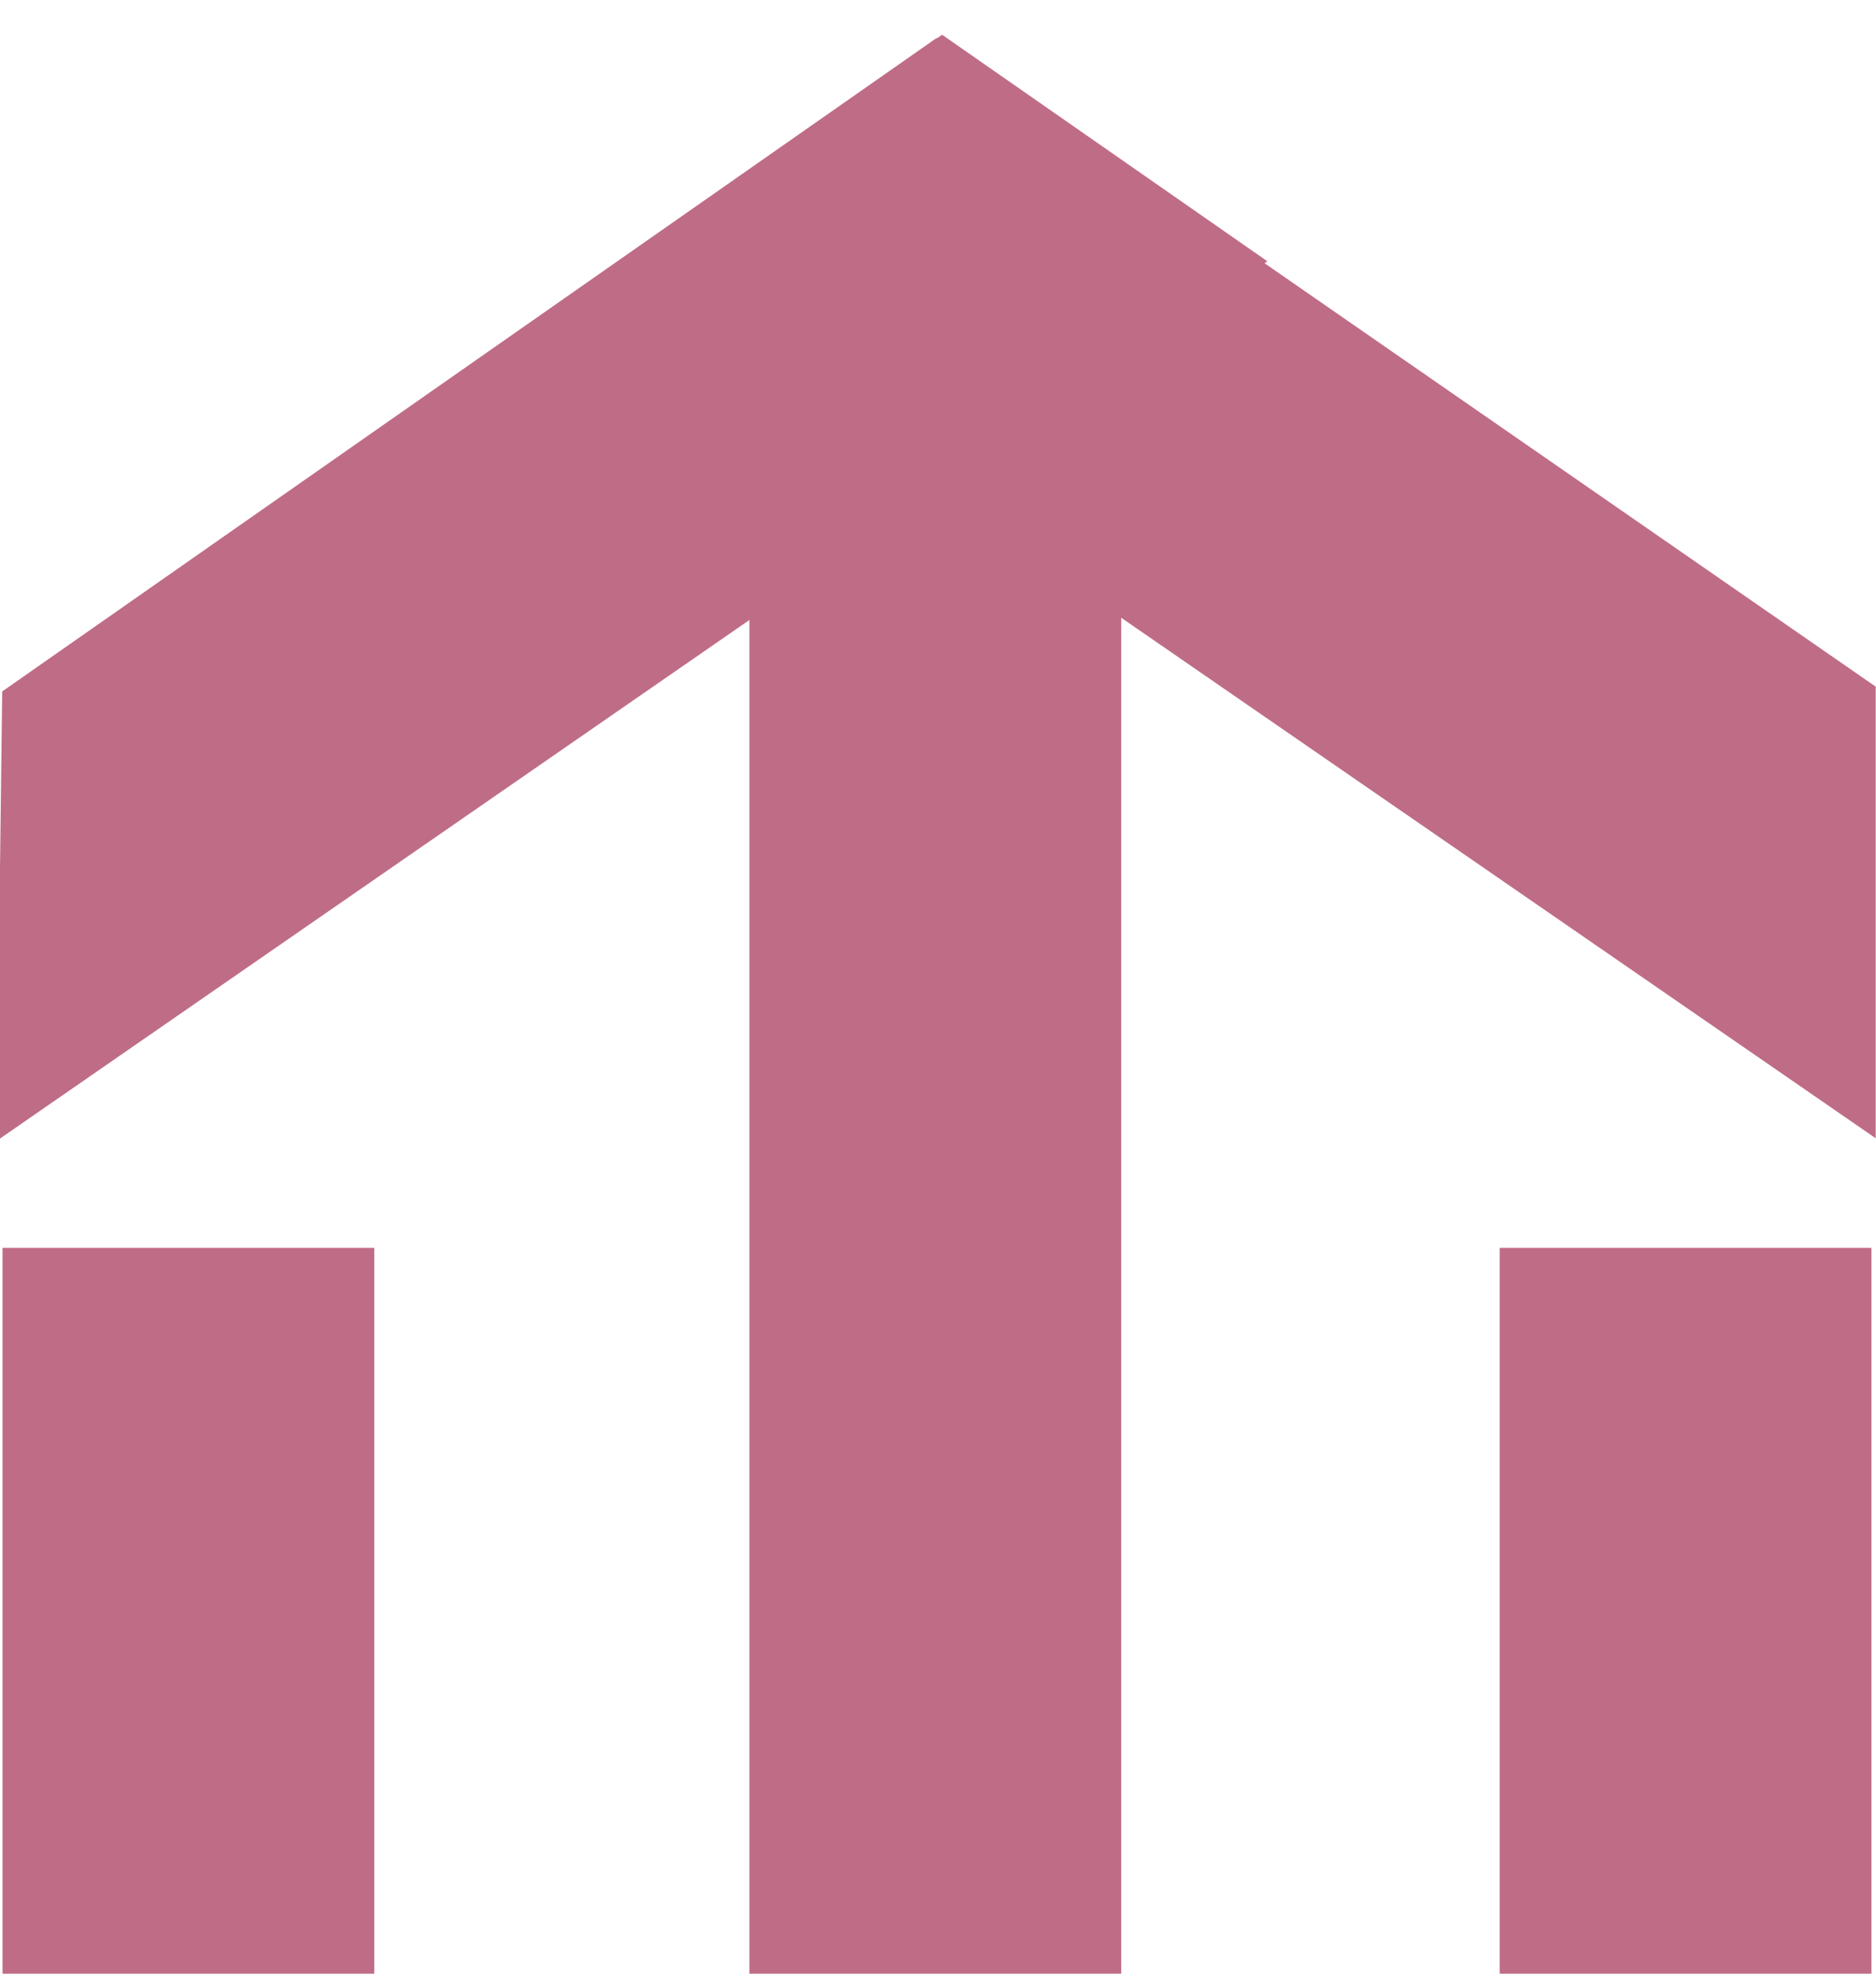 <svg width="270" height="284" viewBox="0 0 270 284" fill="none" xmlns="http://www.w3.org/2000/svg">
<g clip-path="url(#clip0_291_3329)">
<path d="M0.364 179.552L0.365 379.387L53.871 379.387L53.871 179.552L0.364 179.552Z" fill="#BF6C87"/>
<path d="M215.836 179.552L215.836 379.387L269.343 379.387L269.343 179.552L215.836 179.552Z" fill="#BF6C87"/>
<path d="M161.372 325.845L161.372 88.891L269.956 163.784L269.956 98.802L181.998 37.876L182.403 37.595L135.591 5L134.822 5.531L134.77 5.489L0.322 99.489C0.322 98.792 0.177 110.94 -1.11227e-05 124.928L-9.42245e-06 163.826L107.855 89.213L107.855 379.387L161.83 379.387" fill="#BF6C87"/>
</g>
<defs>
<clipPath id="clip0_291_3329">
<rect width="270" height="284" fill="white"/>
</clipPath>
</defs>
</svg>
